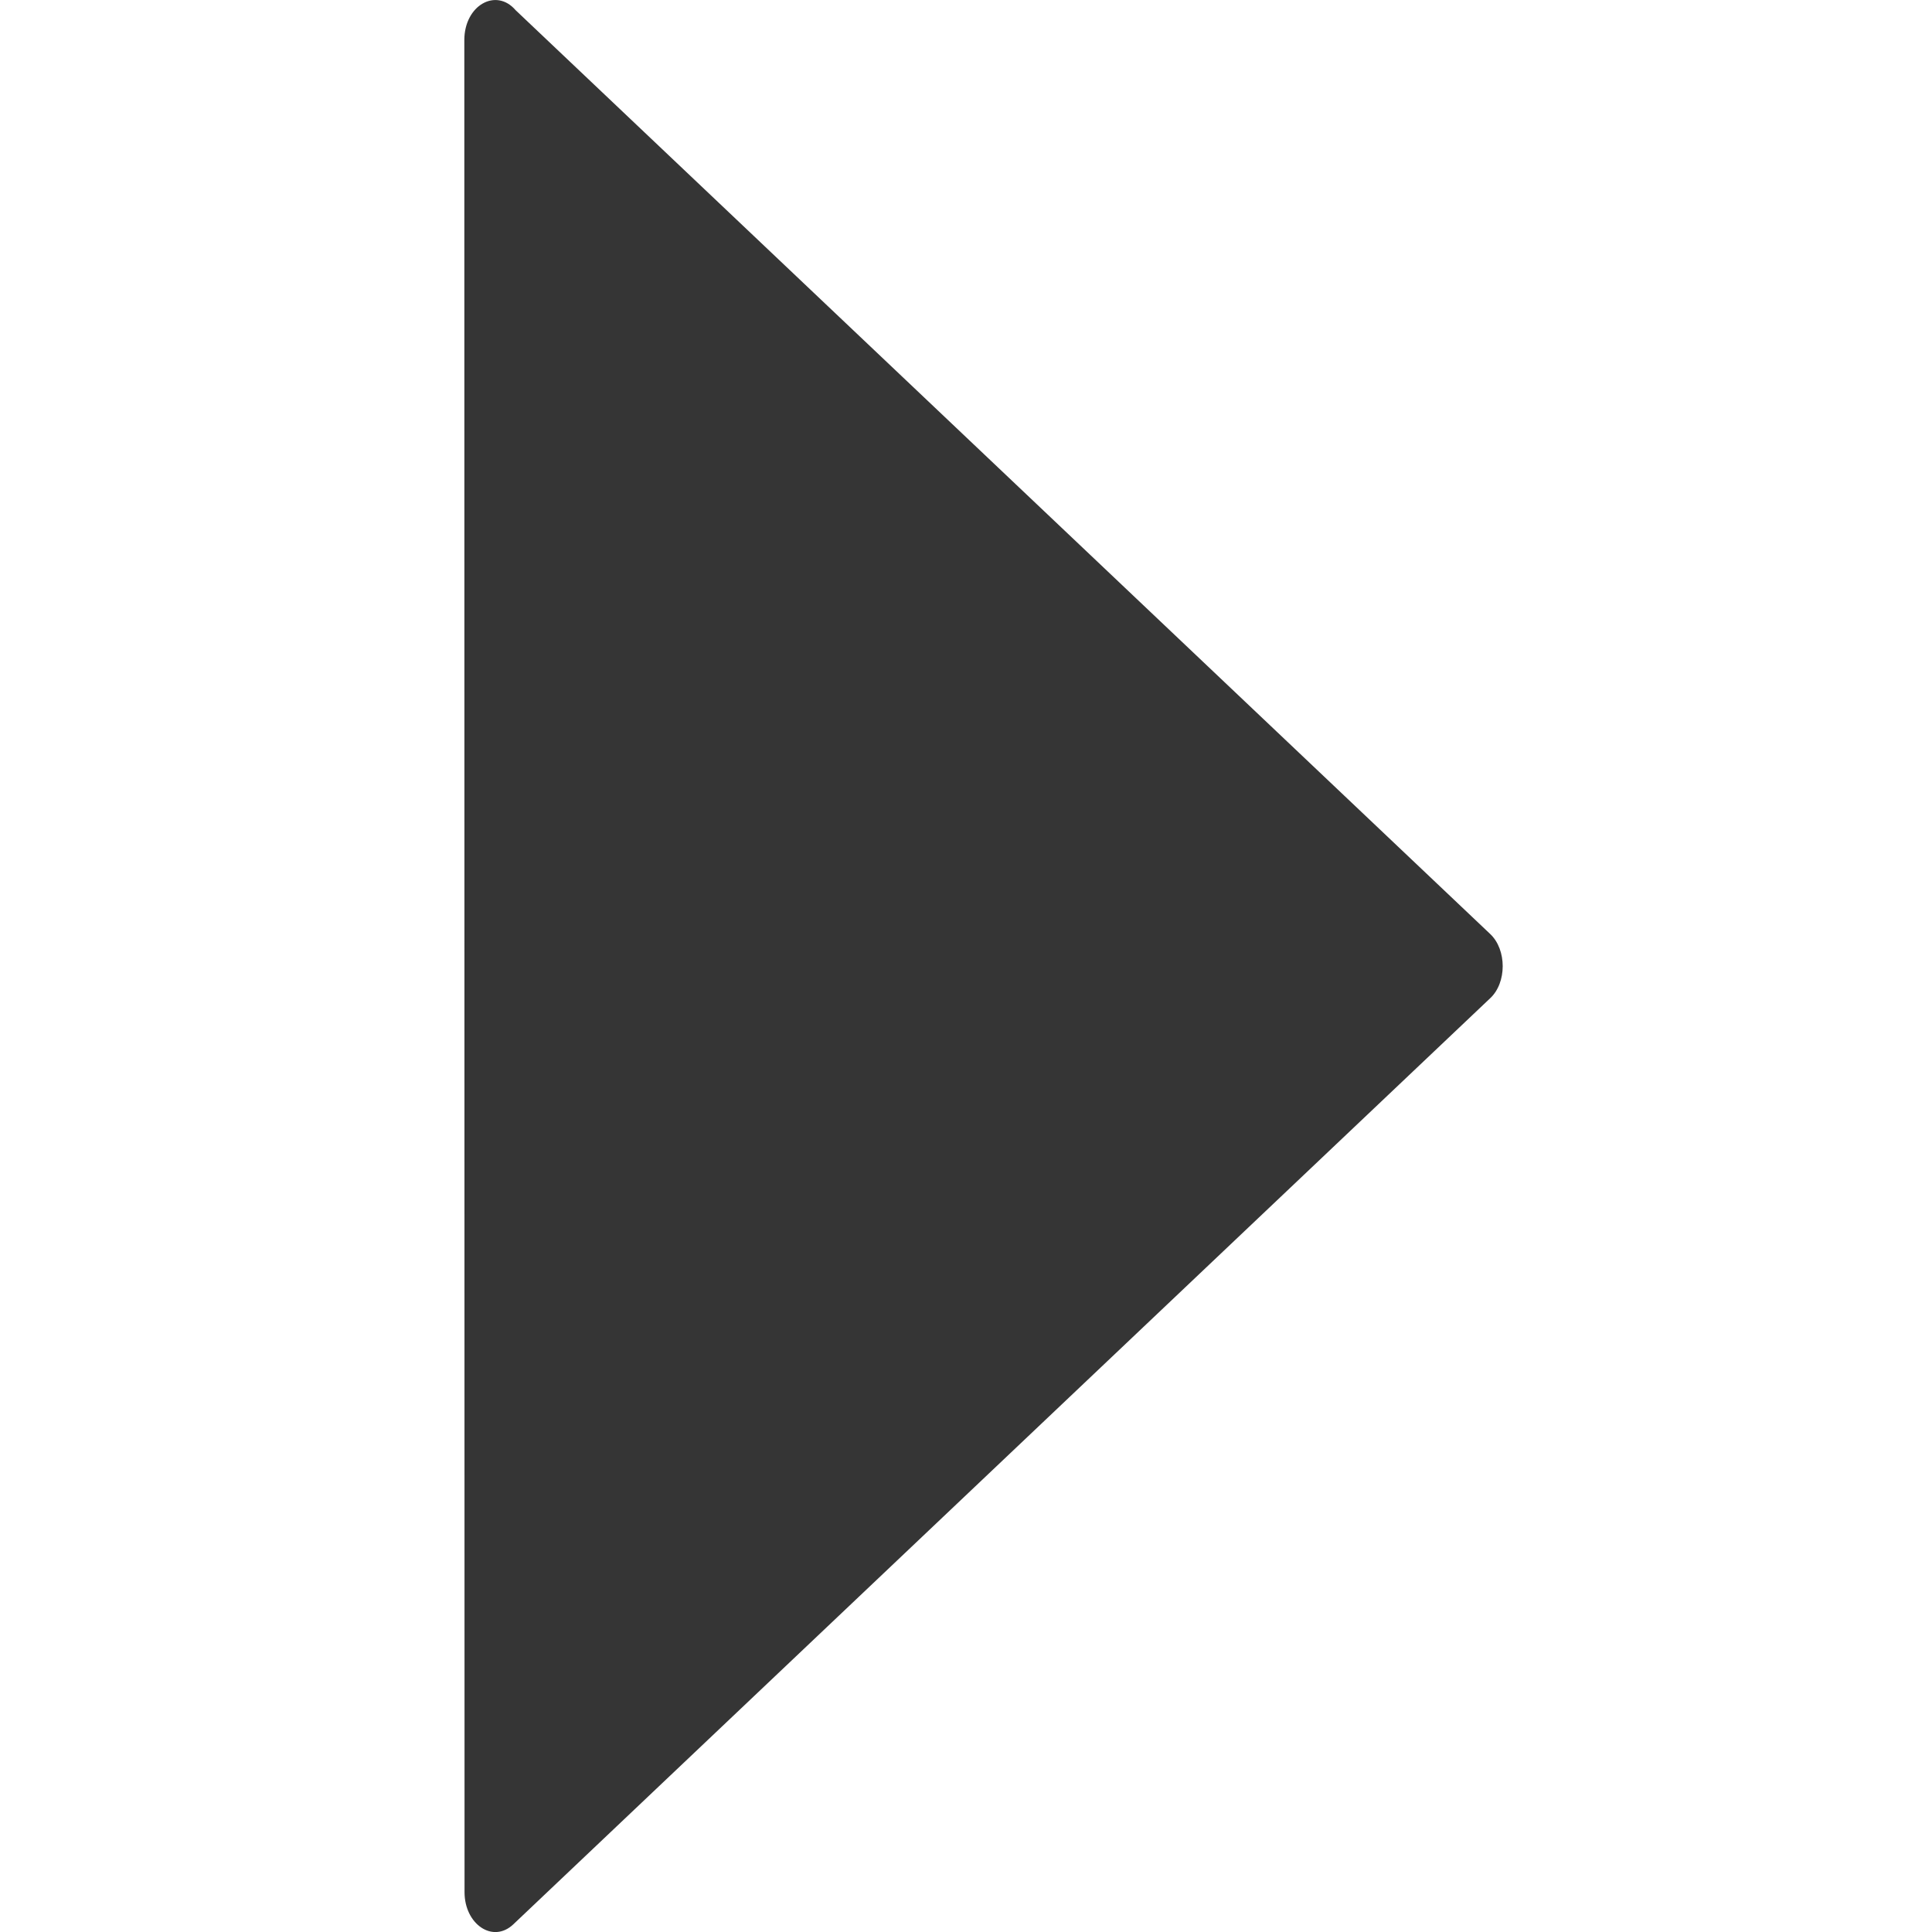 <svg width="18" height="18" viewBox="0 0 18 18" fill="none" xmlns="http://www.w3.org/2000/svg">
<path d="M13.883 9.301L4.782 17.929C4.591 18.109 4.328 17.927 4.328 17.629L4.326 0.374C4.326 0.049 4.622 -0.117 4.804 0.095L13.883 8.701C14.04 8.848 14.039 9.157 13.883 9.301Z" fill="#353535"/>
</svg>
